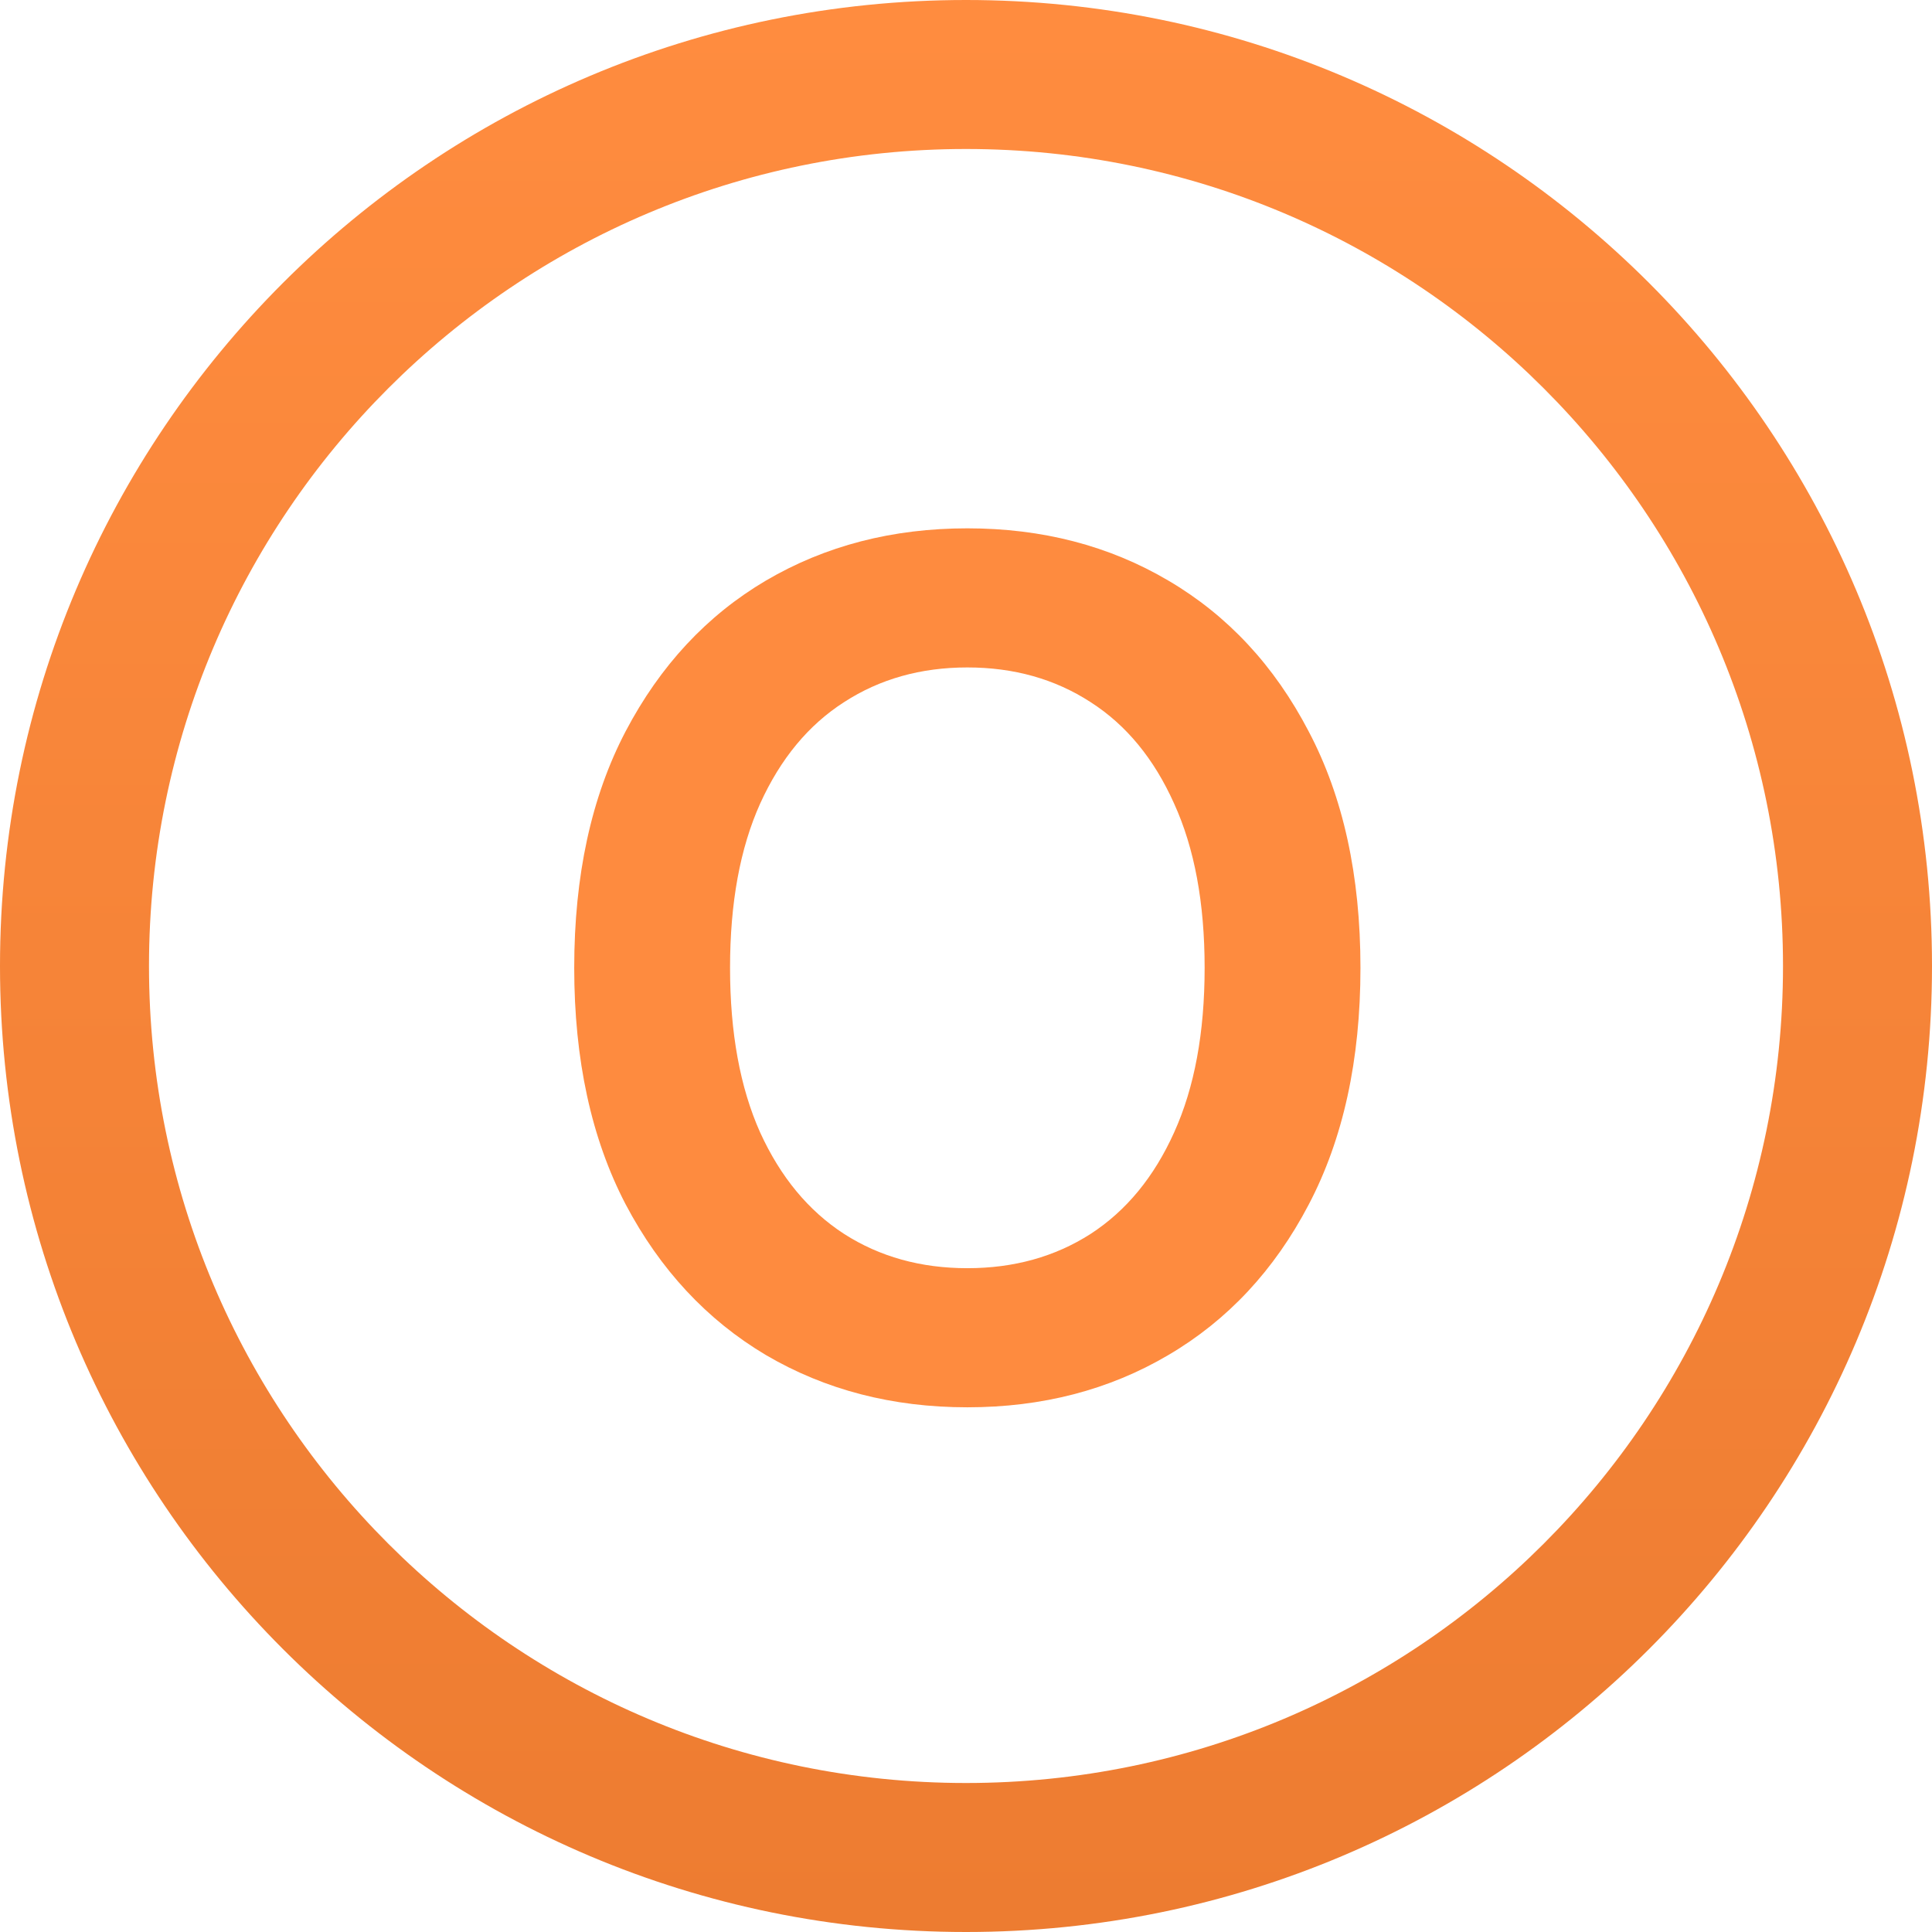<svg xmlns="http://www.w3.org/2000/svg" width="389" height="389" viewBox="0 0 389 389" fill="none"><path fill-rule="evenodd" clip-rule="evenodd" d="M194.5 359C285.351 359 359 285.351 359 194.5C359 103.649 285.351 30 194.5 30C103.649 30 30 103.649 30 194.5C30 285.351 103.649 359 194.5 359ZM194.5 389C301.919 389 389 301.919 389 194.5C389 87.081 301.919 0 194.5 0C87.081 0 0 87.081 0 194.5C0 301.919 87.081 389 194.5 389Z" fill="url(#paint0_linear_1_20)"></path><path d="M273.922 194.866C273.922 213.427 270.446 229.325 263.492 242.559C256.595 255.737 247.174 265.831 235.229 272.841C223.341 279.85 209.854 283.355 194.77 283.355C179.685 283.355 166.171 279.85 154.226 272.841C142.338 265.775 132.917 255.653 125.963 242.475C119.066 229.241 115.617 213.371 115.617 194.866C115.617 176.304 119.066 160.435 125.963 147.257C132.917 134.023 142.338 123.901 154.226 116.891C166.171 109.881 179.685 106.377 194.77 106.377C209.854 106.377 223.341 109.881 235.229 116.891C247.174 123.901 256.595 134.023 263.492 147.257C270.446 160.435 273.922 176.304 273.922 194.866ZM242.547 194.866C242.547 181.8 240.5 170.781 236.407 161.809C232.369 152.78 226.762 145.967 219.584 141.369C212.406 136.714 204.135 134.387 194.77 134.387C185.405 134.387 177.134 136.714 169.956 141.369C162.778 145.967 157.142 152.78 153.049 161.809C149.011 170.781 146.992 181.8 146.992 194.866C146.992 207.932 149.011 218.979 153.049 228.007C157.142 236.98 162.778 243.793 169.956 248.447C177.134 253.046 185.405 255.345 194.77 255.345C204.135 255.345 212.406 253.046 219.584 248.447C226.762 243.793 232.369 236.98 236.407 228.007C240.5 218.979 242.547 207.932 242.547 194.866Z" fill="#FE8B3F"></path><defs><linearGradient id="paint0_linear_1_20" x1="194.5" y1="0" x2="194.5" y2="389" gradientUnits="userSpaceOnUse"><stop stop-color="#FF8C3F"></stop><stop offset="1" stop-color="#ED7C31"></stop></linearGradient></defs></svg>